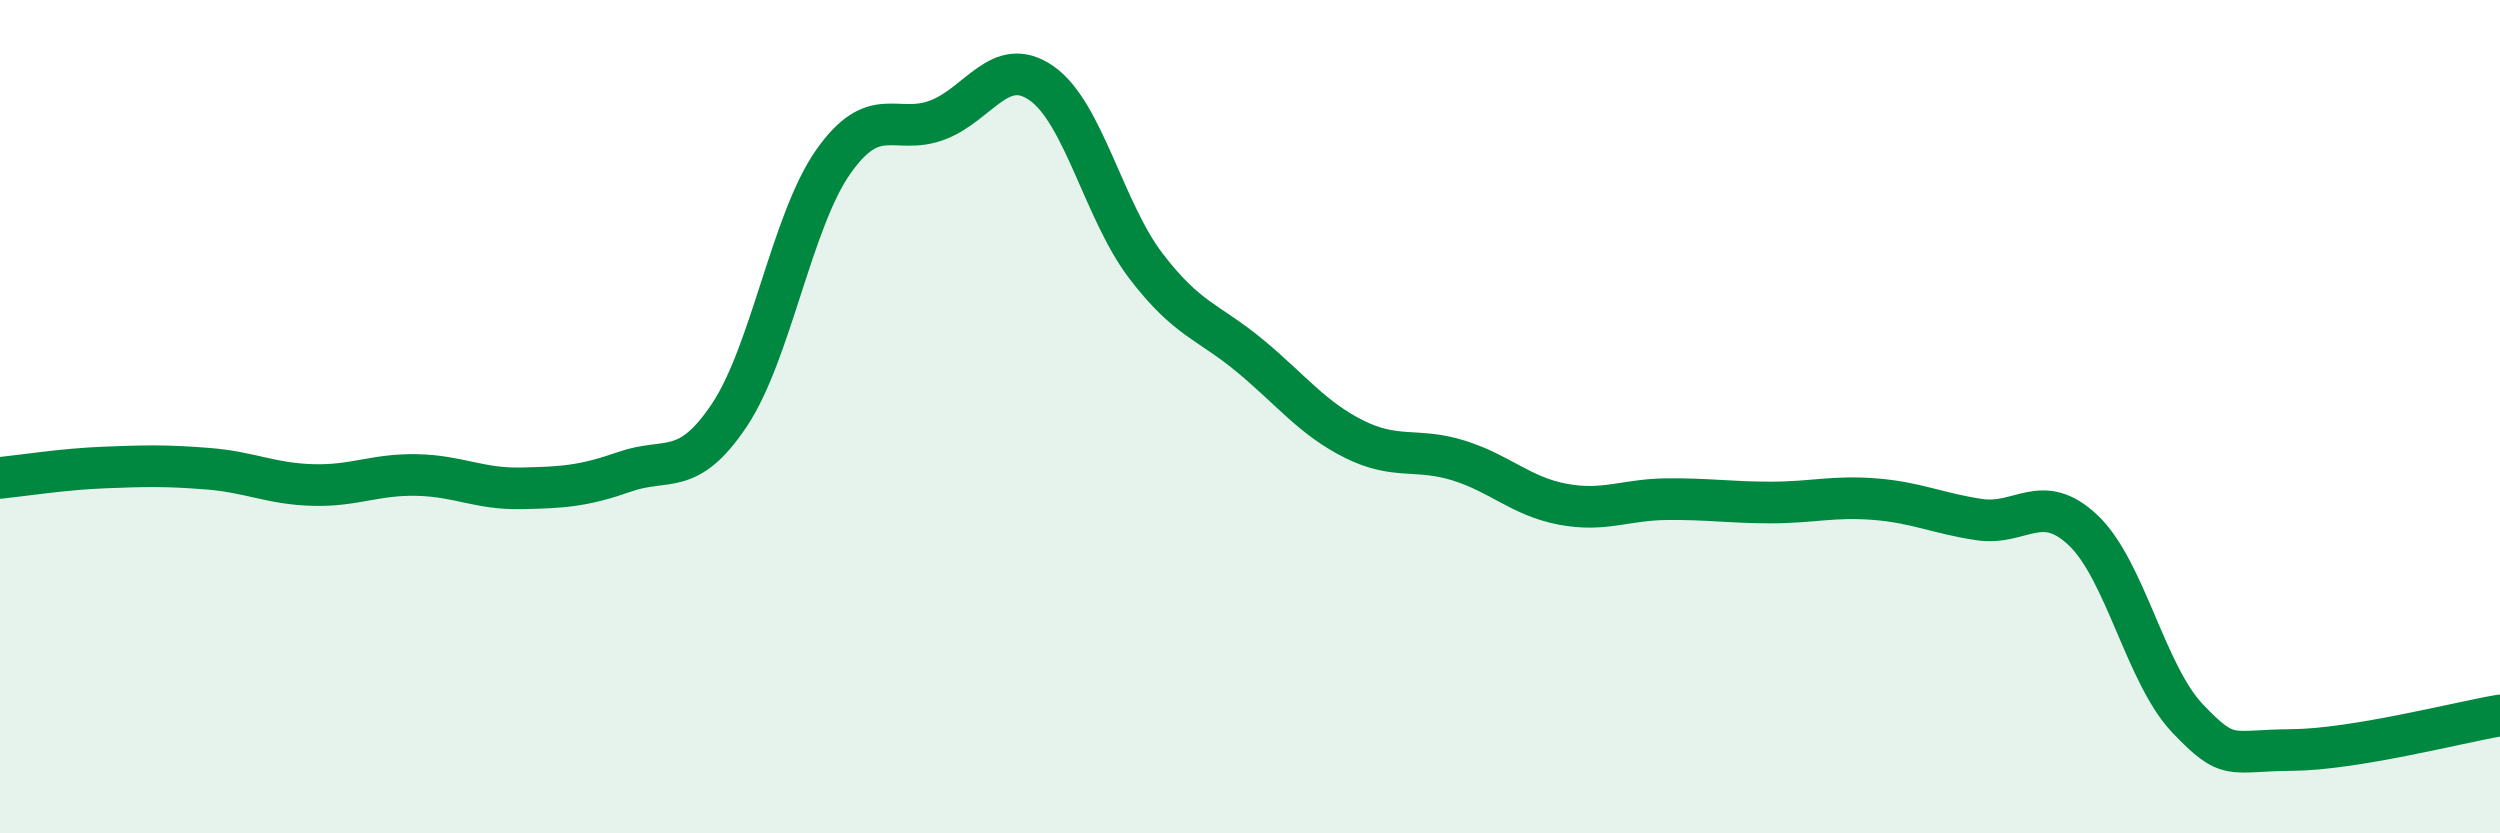 
    <svg width="60" height="20" viewBox="0 0 60 20" xmlns="http://www.w3.org/2000/svg">
      <path
        d="M 0,11.47 C 0.5,11.42 1.5,11.26 2.5,11.22 C 3.5,11.18 4,11.17 5,11.25 C 6,11.33 6.5,11.61 7.5,11.64 C 8.5,11.67 9,11.38 10,11.4 C 11,11.42 11.5,11.74 12.5,11.72 C 13.5,11.7 14,11.67 15,11.32 C 16,10.97 16.5,11.46 17.5,9.97 C 18.5,8.48 19,5.3 20,3.88 C 21,2.46 21.5,3.26 22.5,2.88 C 23.5,2.5 24,1.3 25,2 C 26,2.7 26.5,5.07 27.5,6.38 C 28.5,7.69 29,7.71 30,8.54 C 31,9.37 31.5,10.04 32.5,10.54 C 33.5,11.04 34,10.74 35,11.05 C 36,11.36 36.5,11.91 37.5,12.1 C 38.5,12.29 39,11.99 40,11.98 C 41,11.97 41.5,12.06 42.5,12.06 C 43.5,12.06 44,11.9 45,11.98 C 46,12.06 46.5,12.32 47.5,12.47 C 48.5,12.62 49,11.78 50,12.73 C 51,13.68 51.5,16.19 52.5,17.24 C 53.5,18.29 53.5,18.01 55,18 C 56.5,17.99 59,17.34 60,17.17L60 20L0 20Z"
        fill="#008740"
        opacity="0.1"
        stroke-linecap="round"
        stroke-linejoin="round"
      />
      <path
        d="M 0,11.47 C 0.5,11.42 1.5,11.26 2.5,11.22 C 3.5,11.18 4,11.17 5,11.25 C 6,11.33 6.5,11.61 7.5,11.64 C 8.5,11.67 9,11.38 10,11.4 C 11,11.42 11.5,11.74 12.5,11.72 C 13.5,11.7 14,11.67 15,11.32 C 16,10.97 16.5,11.46 17.5,9.97 C 18.5,8.48 19,5.3 20,3.88 C 21,2.46 21.5,3.26 22.5,2.88 C 23.5,2.5 24,1.3 25,2 C 26,2.7 26.5,5.07 27.5,6.38 C 28.5,7.69 29,7.71 30,8.54 C 31,9.37 31.5,10.04 32.5,10.54 C 33.5,11.04 34,10.74 35,11.05 C 36,11.36 36.5,11.91 37.5,12.1 C 38.5,12.29 39,11.99 40,11.98 C 41,11.97 41.5,12.06 42.5,12.06 C 43.5,12.06 44,11.9 45,11.98 C 46,12.06 46.5,12.32 47.5,12.47 C 48.5,12.62 49,11.78 50,12.73 C 51,13.68 51.5,16.19 52.5,17.24 C 53.5,18.29 53.5,18.01 55,18 C 56.5,17.99 59,17.34 60,17.17"
        stroke="#008740"
        stroke-width="1"
        fill="none"
        stroke-linecap="round"
        stroke-linejoin="round"
      />
    </svg>
  
